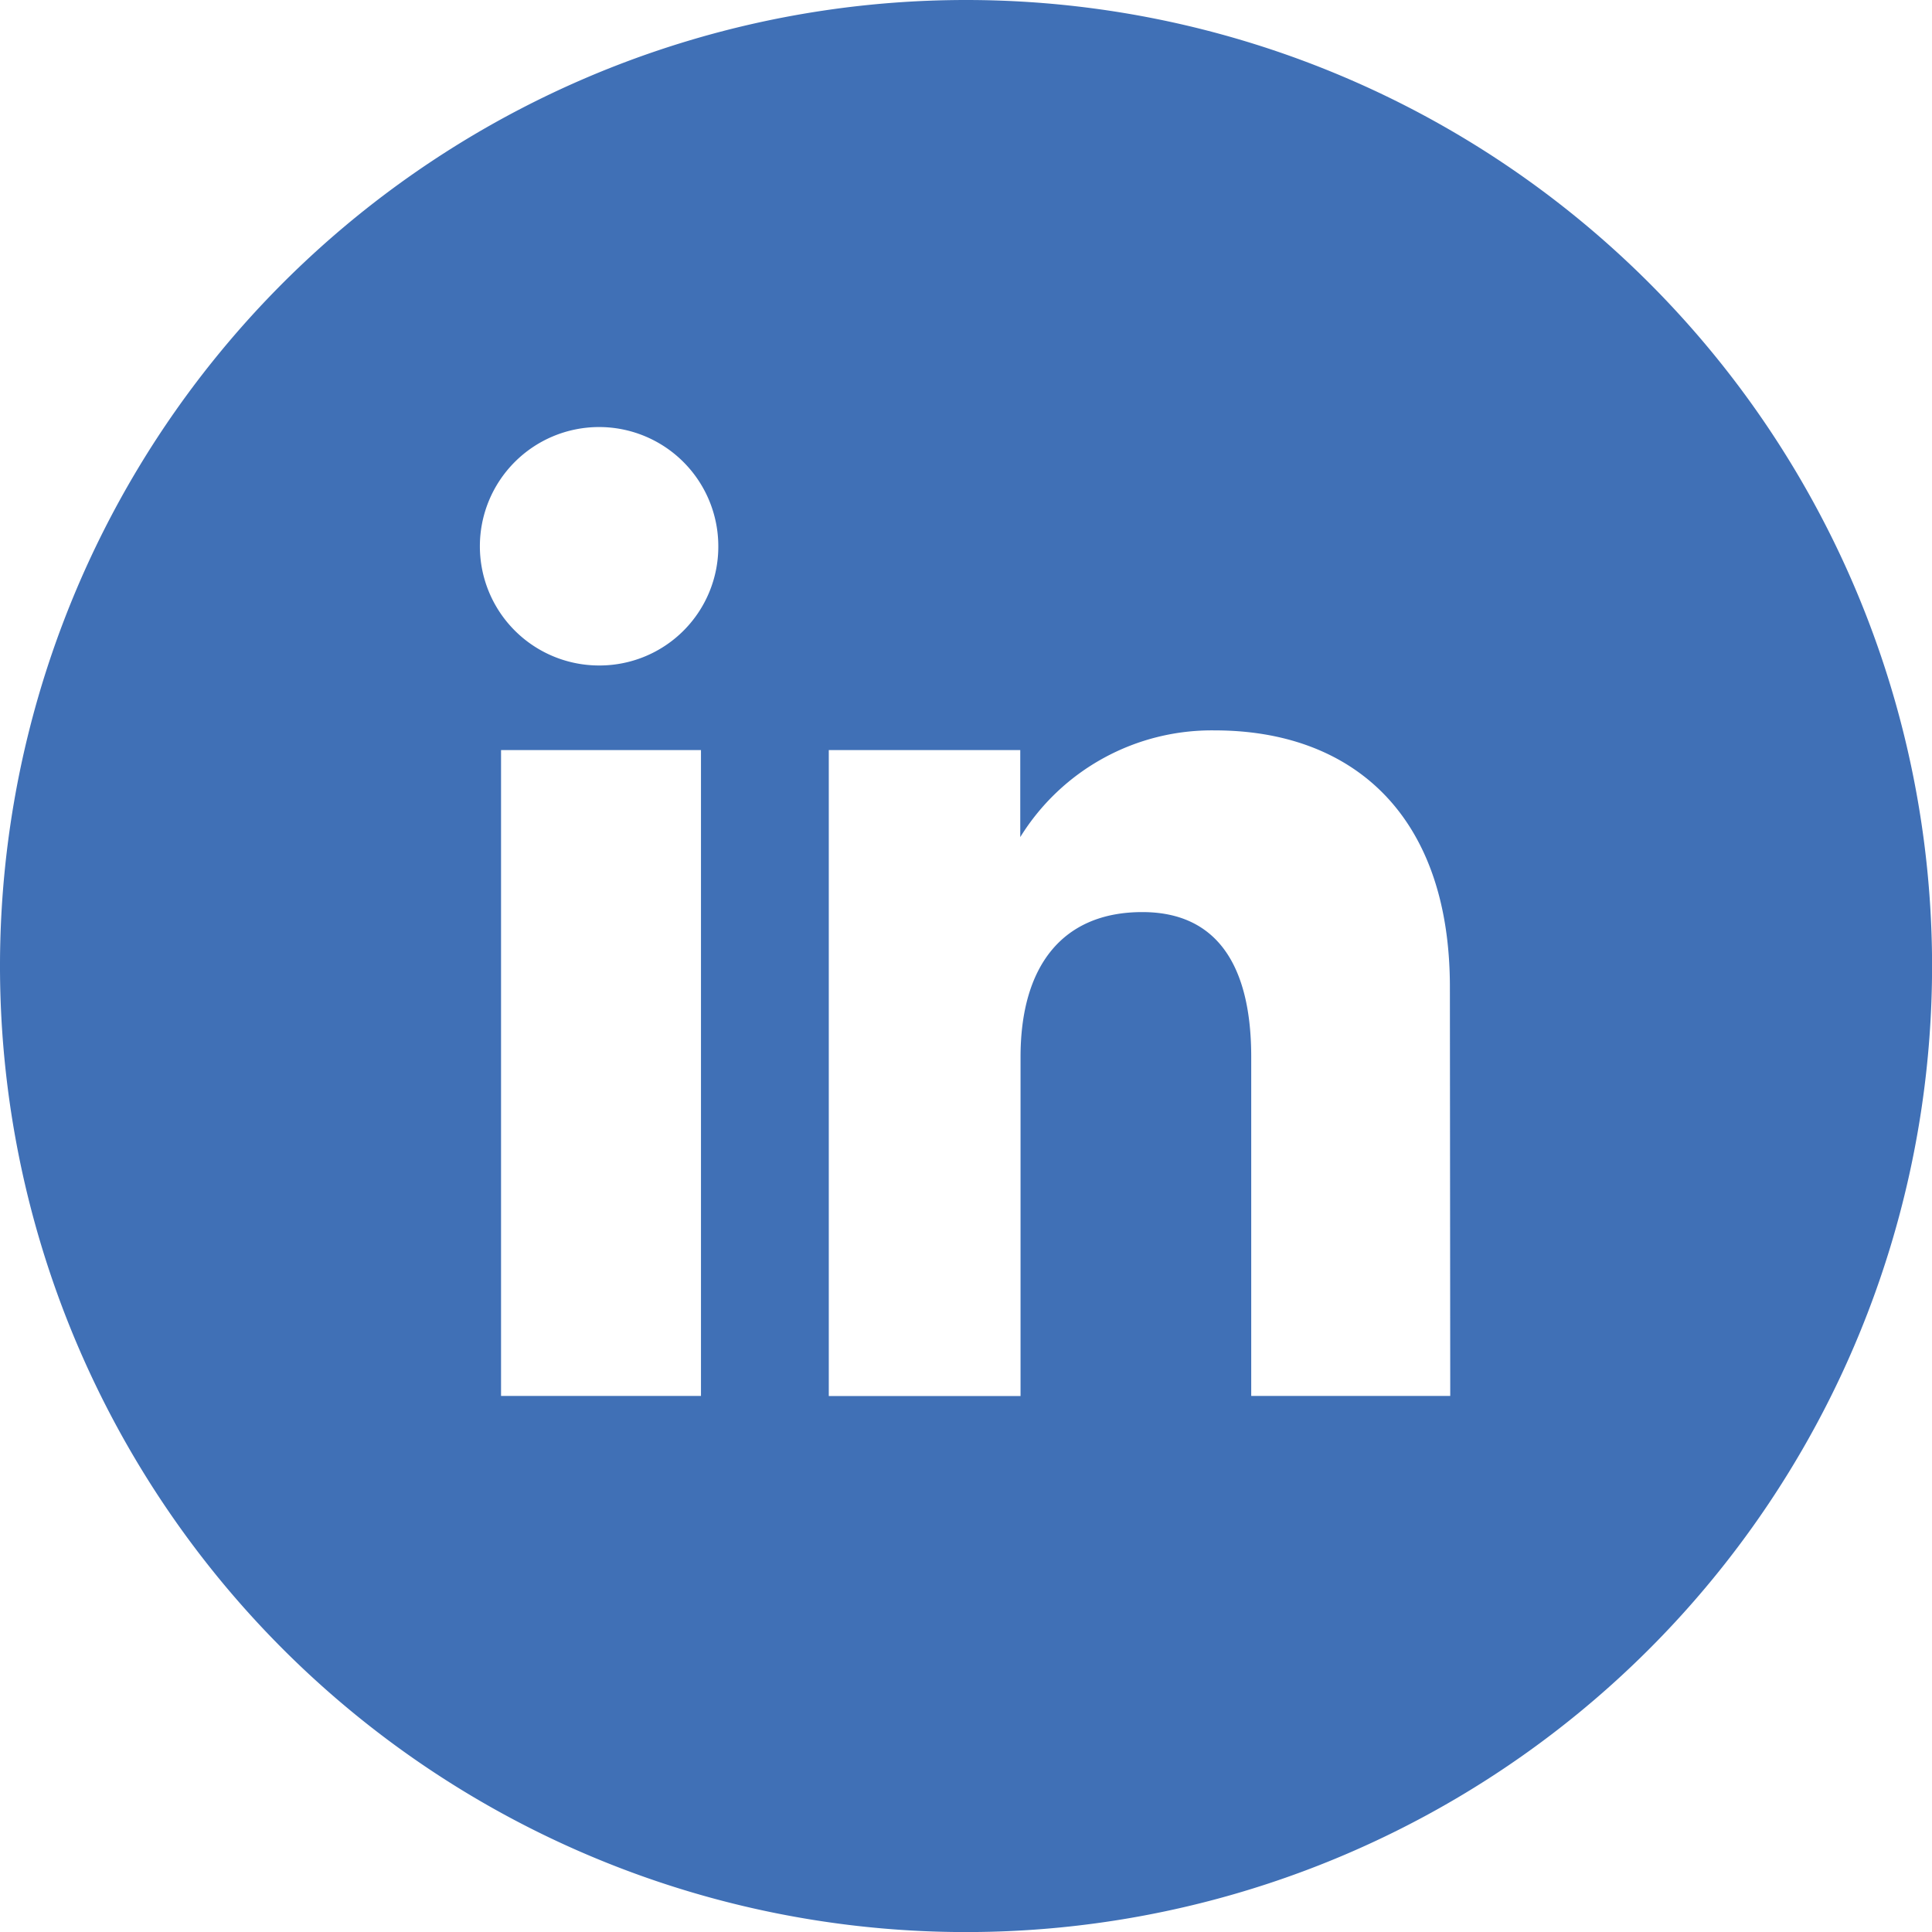 <svg id="Grupo_293" data-name="Grupo 293" xmlns="http://www.w3.org/2000/svg" xmlns:xlink="http://www.w3.org/1999/xlink" width="27.647" height="27.647" viewBox="0 0 27.647 27.647">
  <defs>
    <clipPath id="clip-path">
      <rect id="Rectángulo_128" data-name="Rectángulo 128" width="27.647" height="27.647" fill="#4070b6"/>
    </clipPath>
  </defs>
  <g id="Grupo_292" data-name="Grupo 292" transform="translate(0 0)" clip-path="url(#clip-path)">
    <path id="Trazado_4334" data-name="Trazado 4334" d="M13.824,0A13.824,13.824,0,1,0,27.648,13.824,13.824,13.824,0,0,0,13.824,0M10.031,19.976H7.17V10.734h2.861ZM8.587,9.523a1.706,1.706,0,1,1,1.692-1.706A1.7,1.7,0,0,1,8.587,9.523M20.753,19.976H17.905V15.125c0-1.331-.506-2.073-1.558-2.073-1.145,0-1.743.774-1.743,2.073v4.852H11.86V10.734H14.6v1.245a3.221,3.221,0,0,1,2.785-1.527c1.96,0,3.363,1.2,3.363,3.673Z" transform="translate(0 0)" fill="#4070b6"/>
  </g>
</svg>
